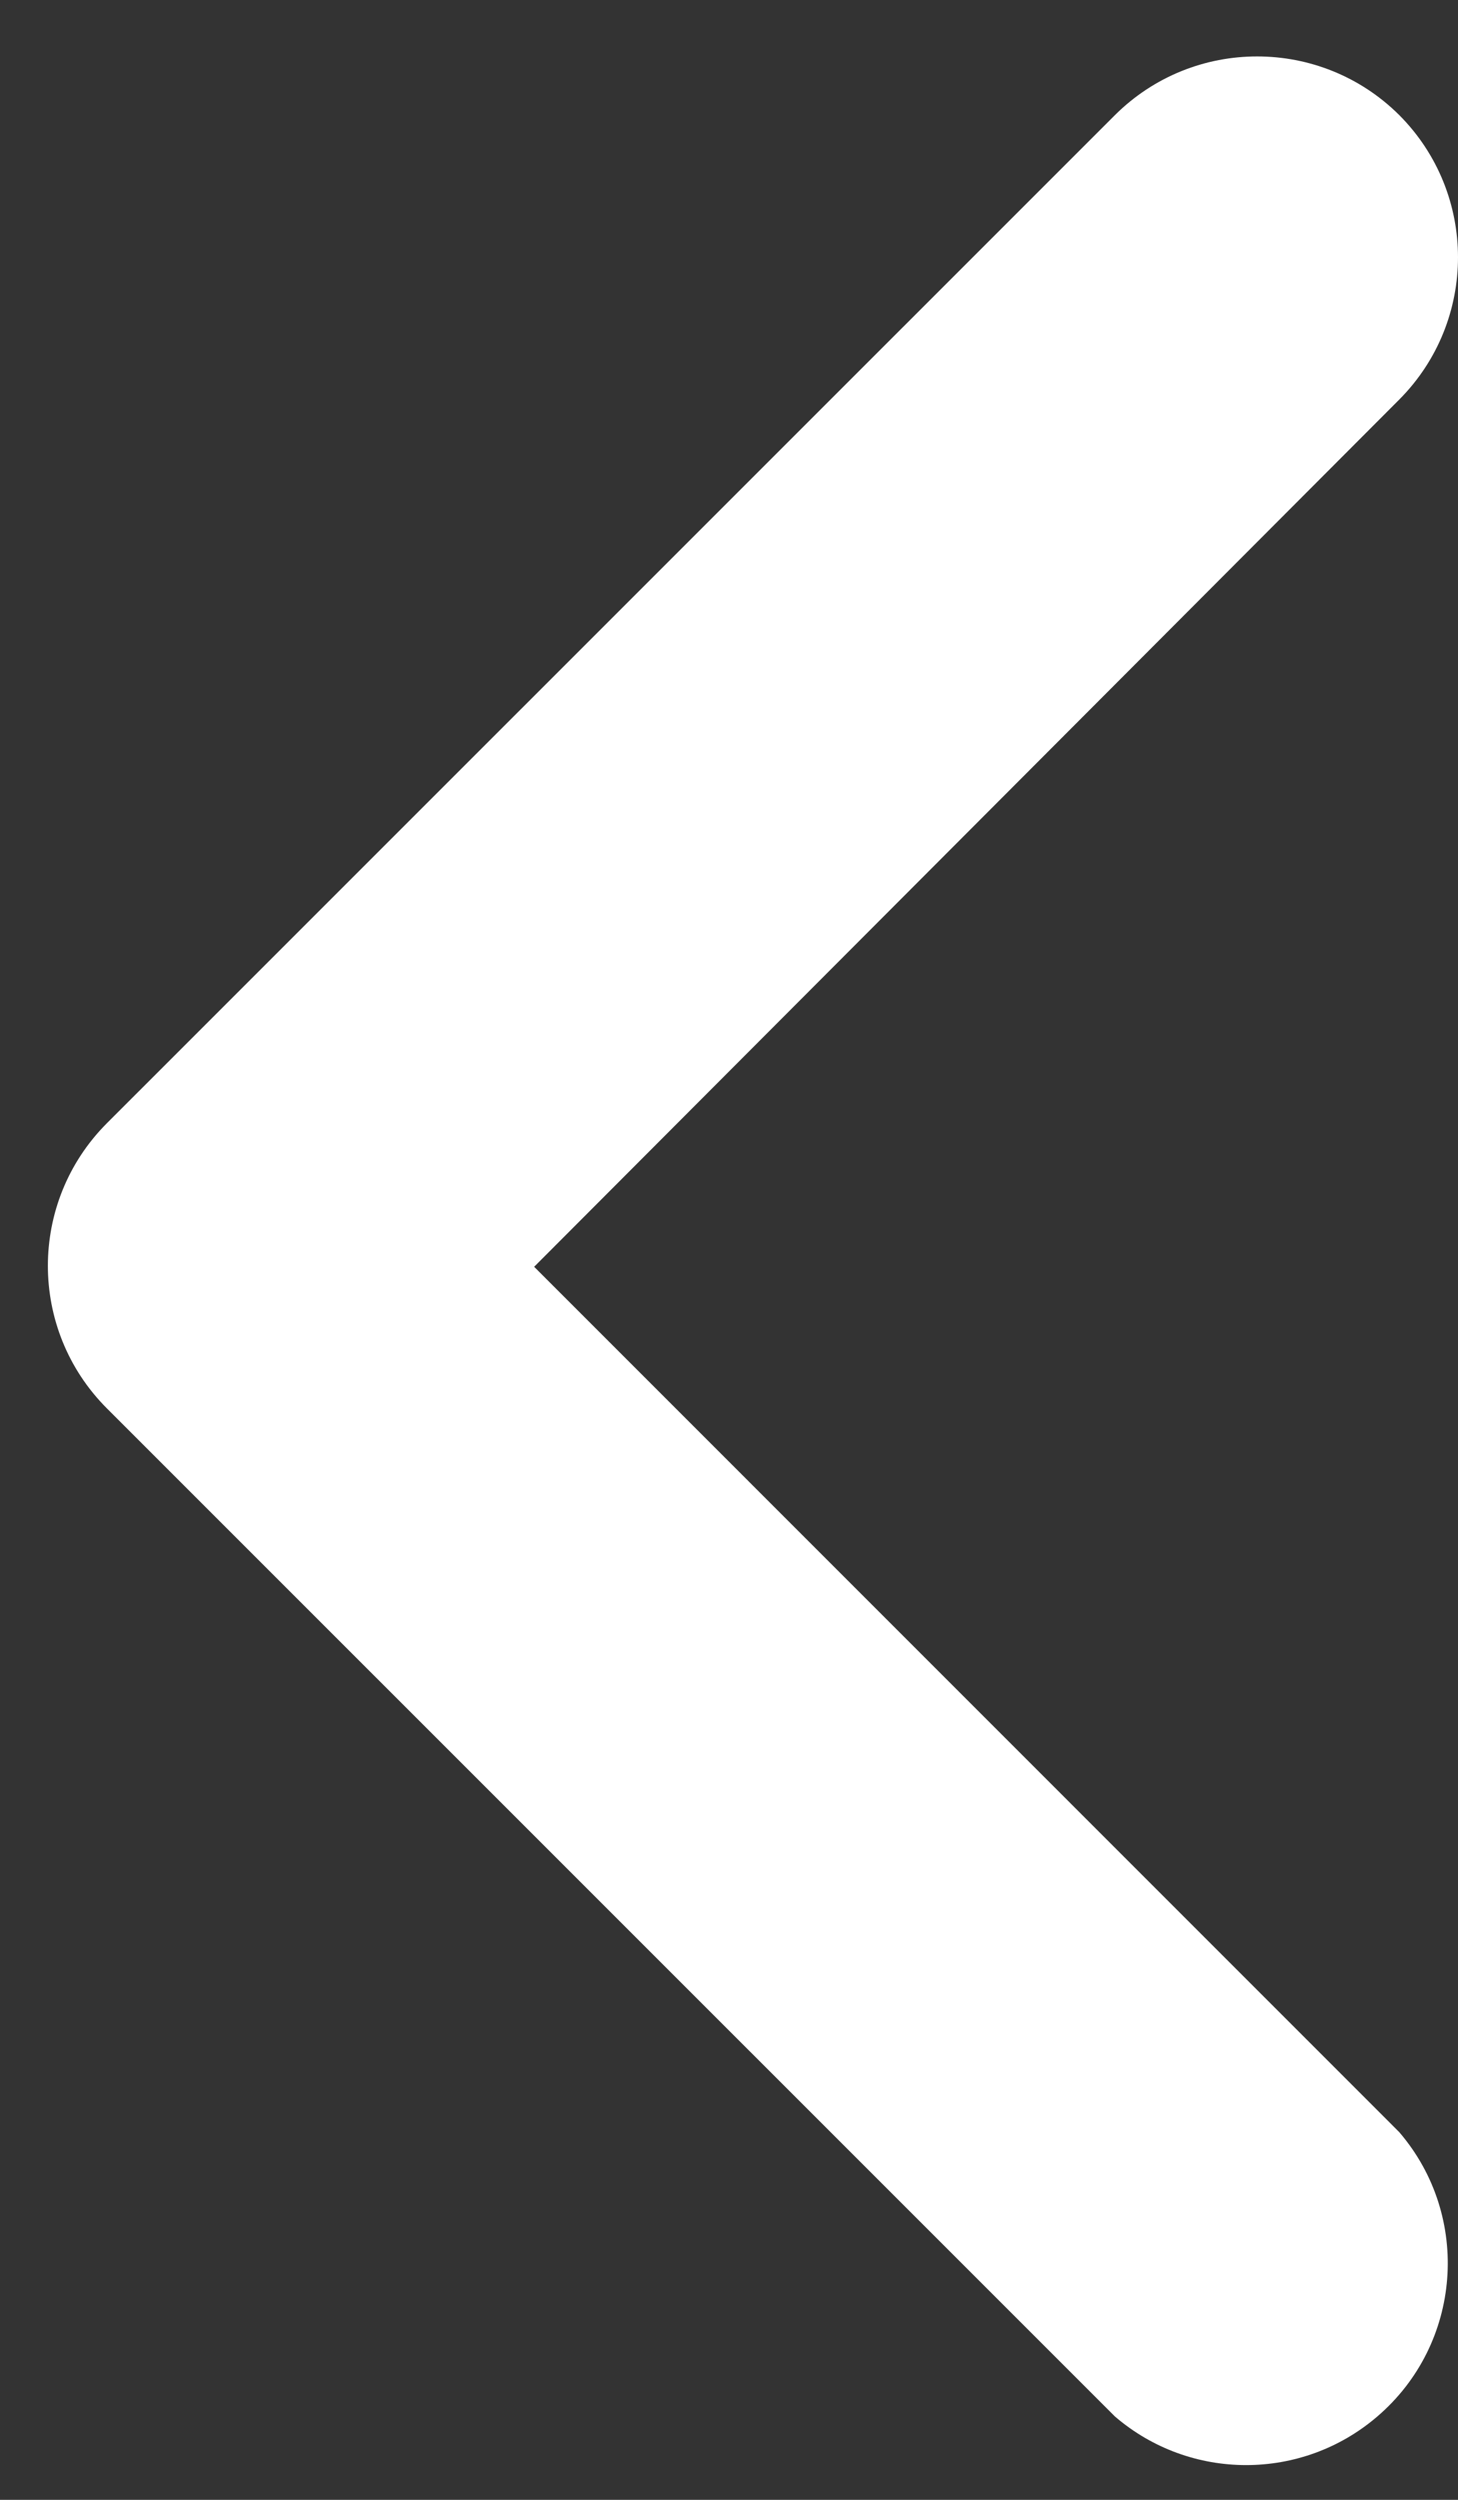 <svg width="14" height="24" viewBox="0 0 14 24" fill="none" xmlns="http://www.w3.org/2000/svg">
<rect x="0" y="0" width="14" height="24" fill="#333333" stroke="none"/>
<path d="M10.706 1.105L1.023 10.787C0.272 11.543 0.272 12.763 1.023 13.518L10.706 23.2C11.43 23.822 12.501 23.822 13.225 23.2C14.037 22.505 14.132 21.281 13.436 20.47L5.129 12.162L13.436 3.836C14.188 3.08 14.188 1.86 13.436 1.105C12.681 0.354 11.461 0.354 10.706 1.105Z" fill="white"/>
</svg>
